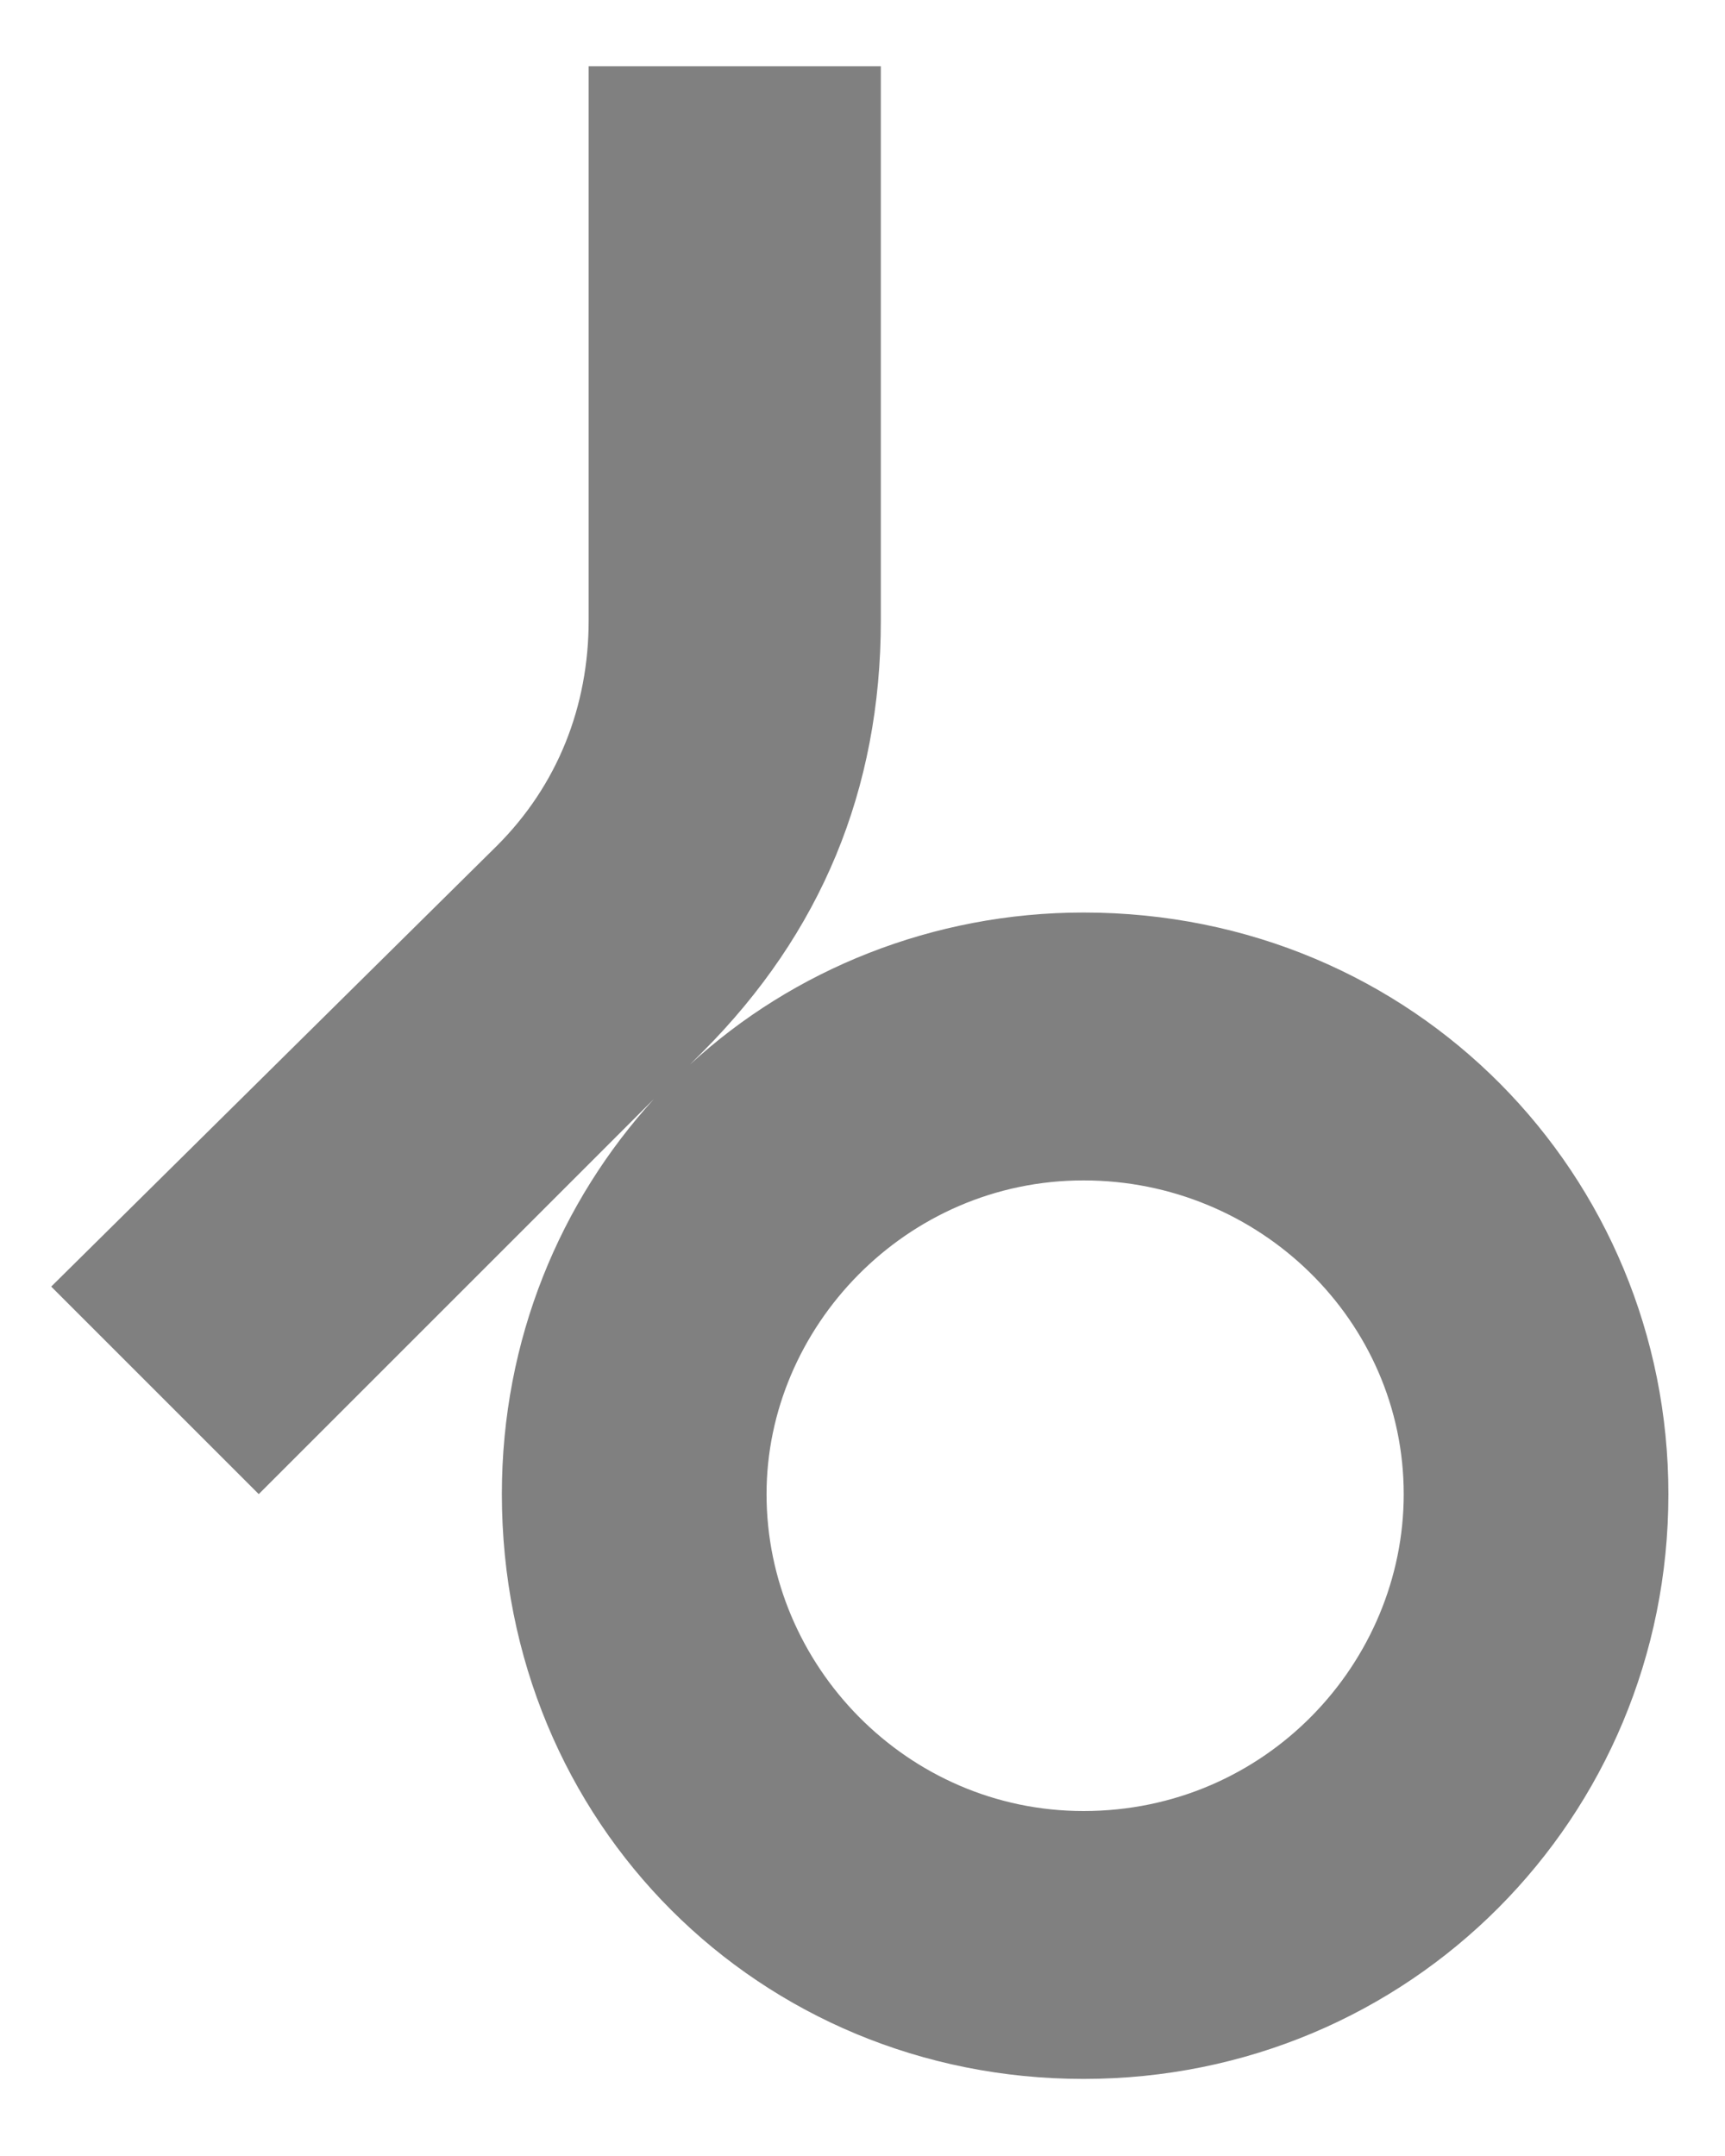 <svg version="1.2" xmlns="http://www.w3.org/2000/svg" viewBox="0 0 320 400" width="320" height="400">
	<title>03_Beatport_Symbol_Black_Final-svg</title>
	<style>
		.s0 { fill: #808080 } 
	</style>
	<path id="Layer" fill-rule="evenodd" class="s0" d="m309.5 277.2c0 60-47.9 108.5-108.5 108.5-60 0-107.9-47.3-107.9-108.5 0-28.8 10.9-54.3 28.2-73.3l-73.3 73.3-38.5-38.5 82.7-81.8c11.2-11.2 17-25.8 17-41.8v-102.8h54.2v102.8c0 31.5-11.2 58.1-33 80l-2.4 2.4c19.1-17.6 45.1-28.2 73-28.2 61.5 0 108.5 48.8 108.5 107.9zm-49.1 0c0-32.1-26.7-58.2-59.4-58.2-33 0-58.8 27.3-58.8 58.2 0 31.8 26.1 58.8 58.8 58.8 33.9 0 59.4-27.6 59.4-58.8z"/>
</svg>